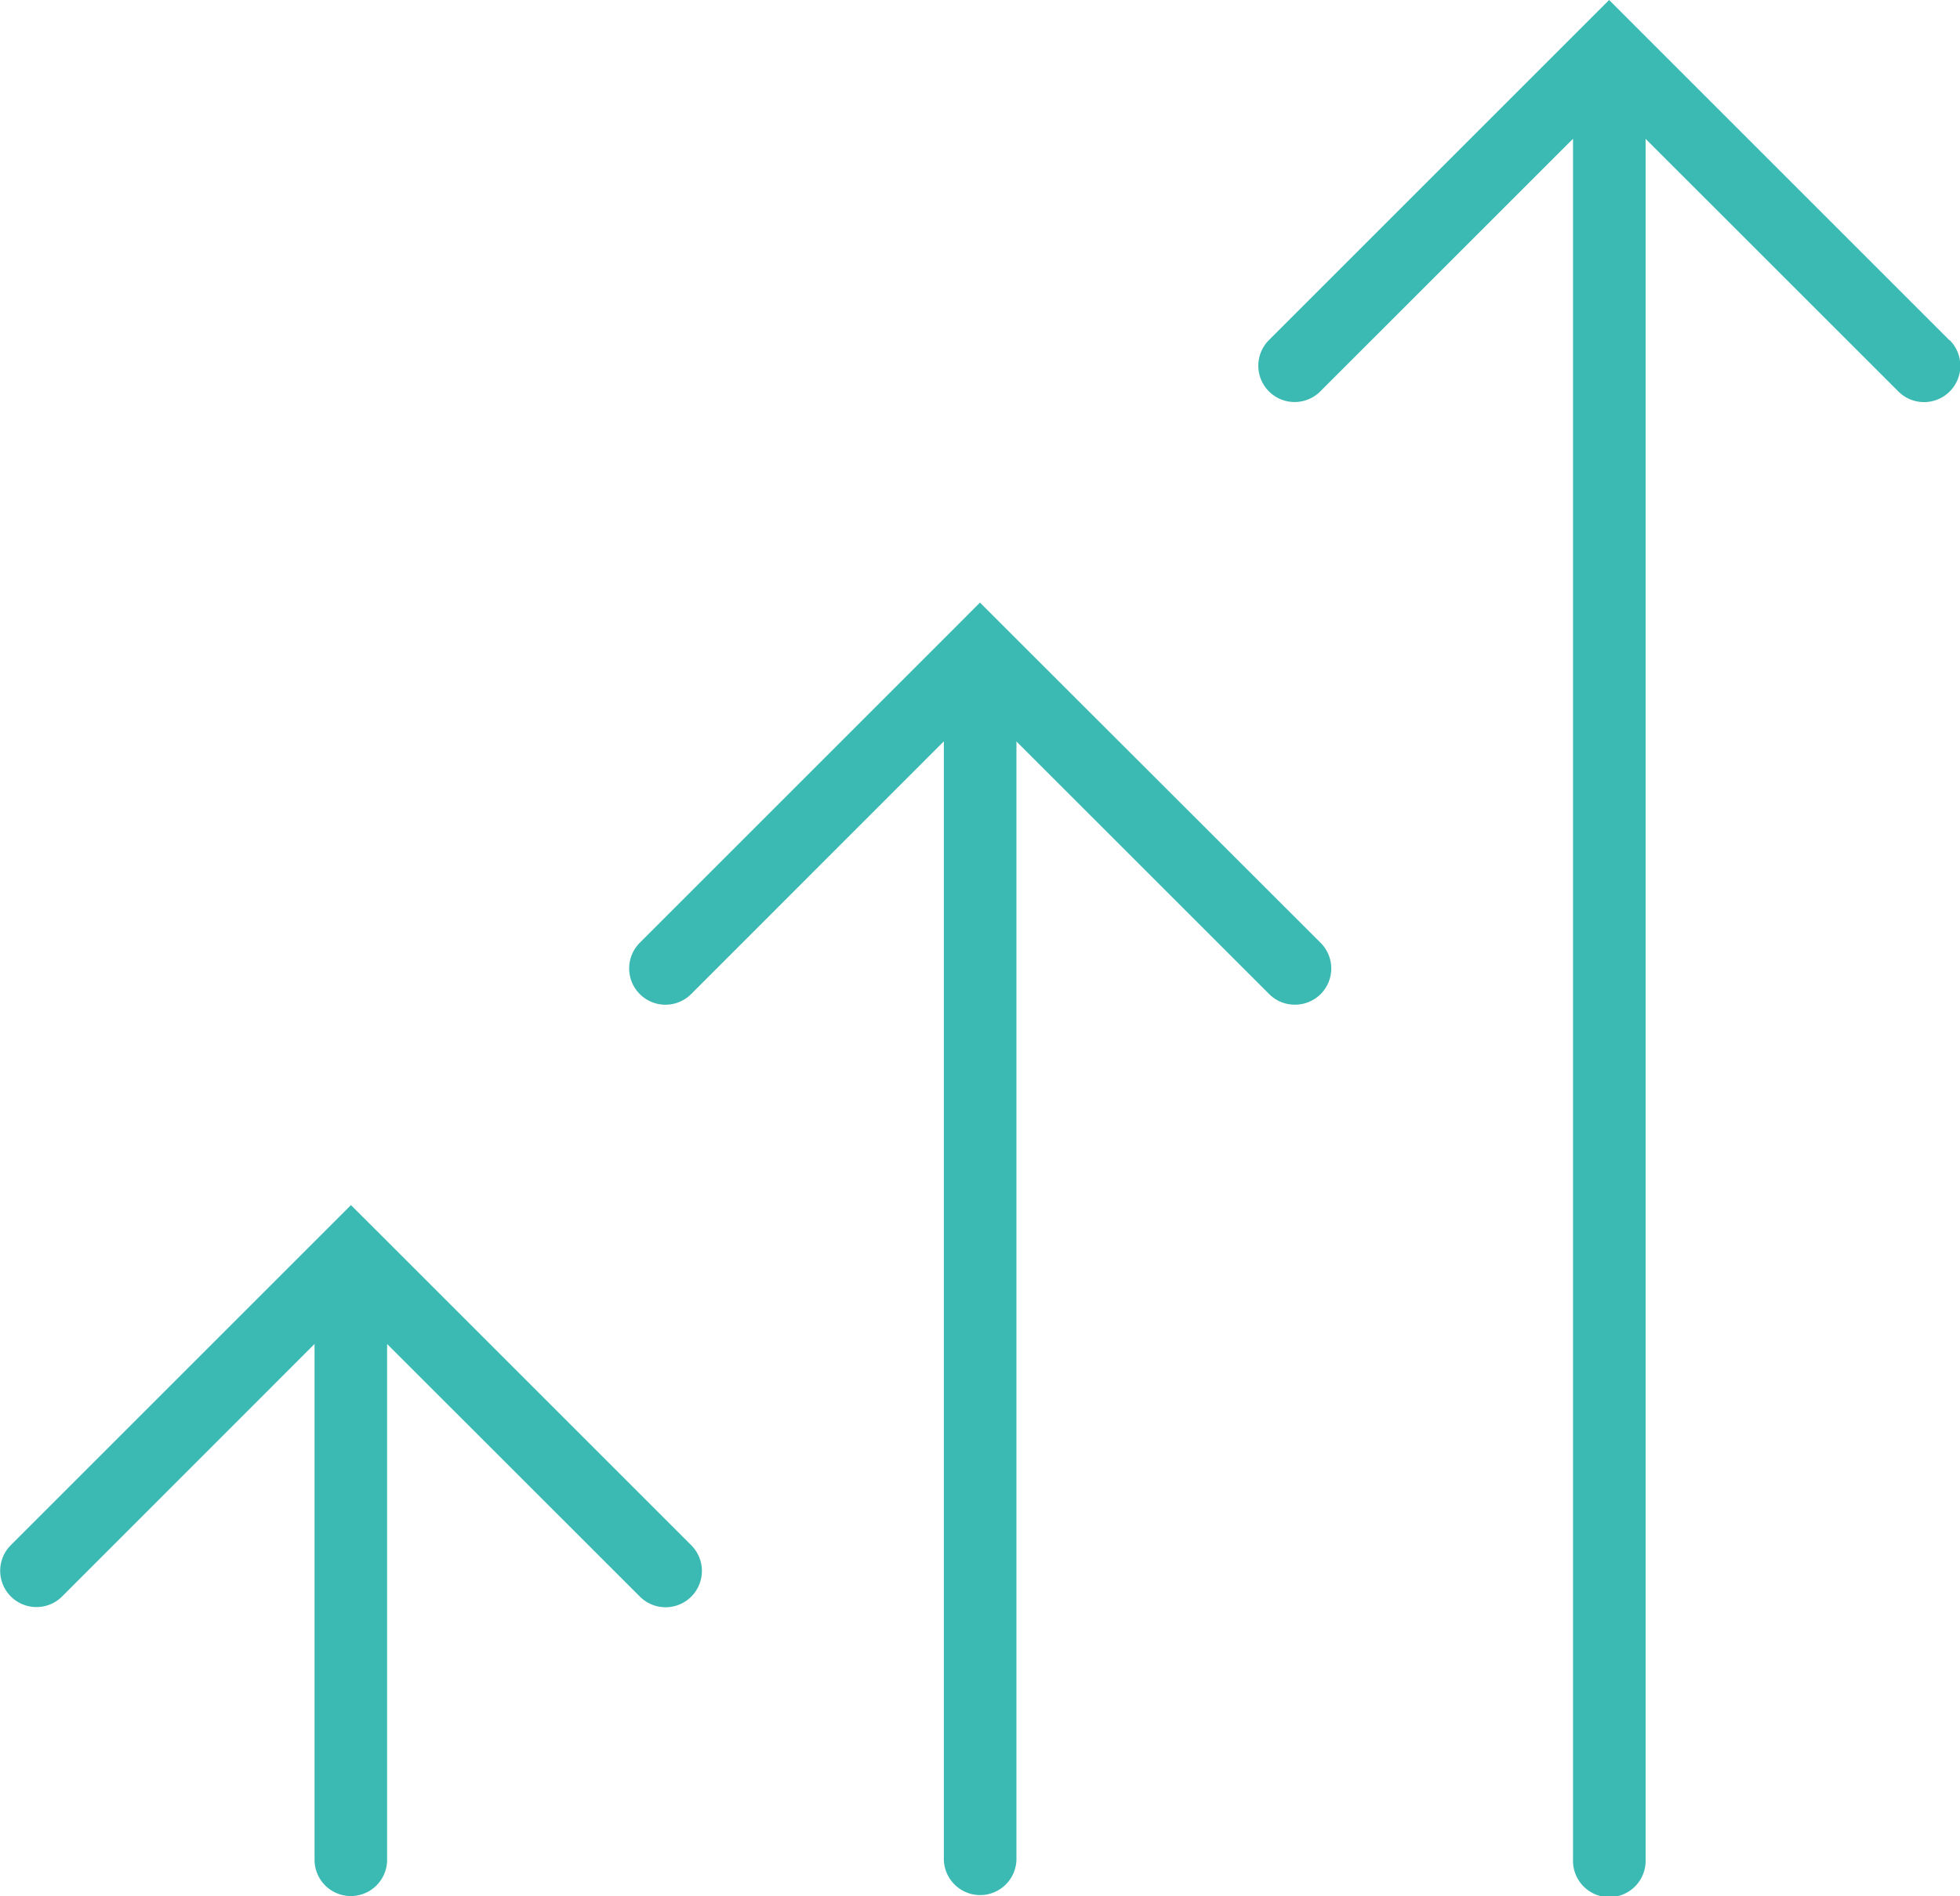 <?xml version="1.0" encoding="UTF-8"?>
<svg xmlns="http://www.w3.org/2000/svg" width="65.427" height="63.31" viewBox="0 0 65.427 63.31">
  <g id="info_05" transform="translate(0 -1.02)">
    <g id="Grupo_2868" data-name="Grupo 2868" transform="translate(0 1.02)">
      <path id="Trazado_5044" data-name="Trazado 5044" d="M12.574,40.664h0l-.859-.857-.854.854h0l-10.5,10.5a1.211,1.211,0,0,0,1.713,1.713L10.5,44.444V61.667a1.211,1.211,0,1,0,2.422,0V44.445l8.438,8.434a1.212,1.212,0,0,0,1.716-1.713Z" transform="translate(0 0.431)" fill="#3bbab3"></path>
      <path id="Trazado_5045" data-name="Trazado 5045" d="M32.814,21.273h0l-.859-.859-.855.859,0,0-10.5,10.5a1.211,1.211,0,0,0,1.714,1.713l8.436-8.439V62.393a1.212,1.212,0,0,0,2.423,0V25.051l8.438,8.436a1.2,1.2,0,0,0,.857.353,1.209,1.209,0,0,0,.859-2.065Z" transform="translate(0.757 -0.294)" fill="#3bbab3"></path>
      <path id="Trazado_5046" data-name="Trazado 5046" d="M63.559,12.38l-10.5-10.5,0,0L52.2,1.02l-.855.855h0l-10.5,10.5a1.211,1.211,0,0,0,1.713,1.714l8.437-8.435V63.118a1.212,1.212,0,1,0,2.423,0V5.656l8.438,8.435a1.211,1.211,0,1,0,1.714-1.712Z" transform="translate(1.514 -1.02)" fill="#3bbab3"></path>
    </g>
  </g>
</svg>
